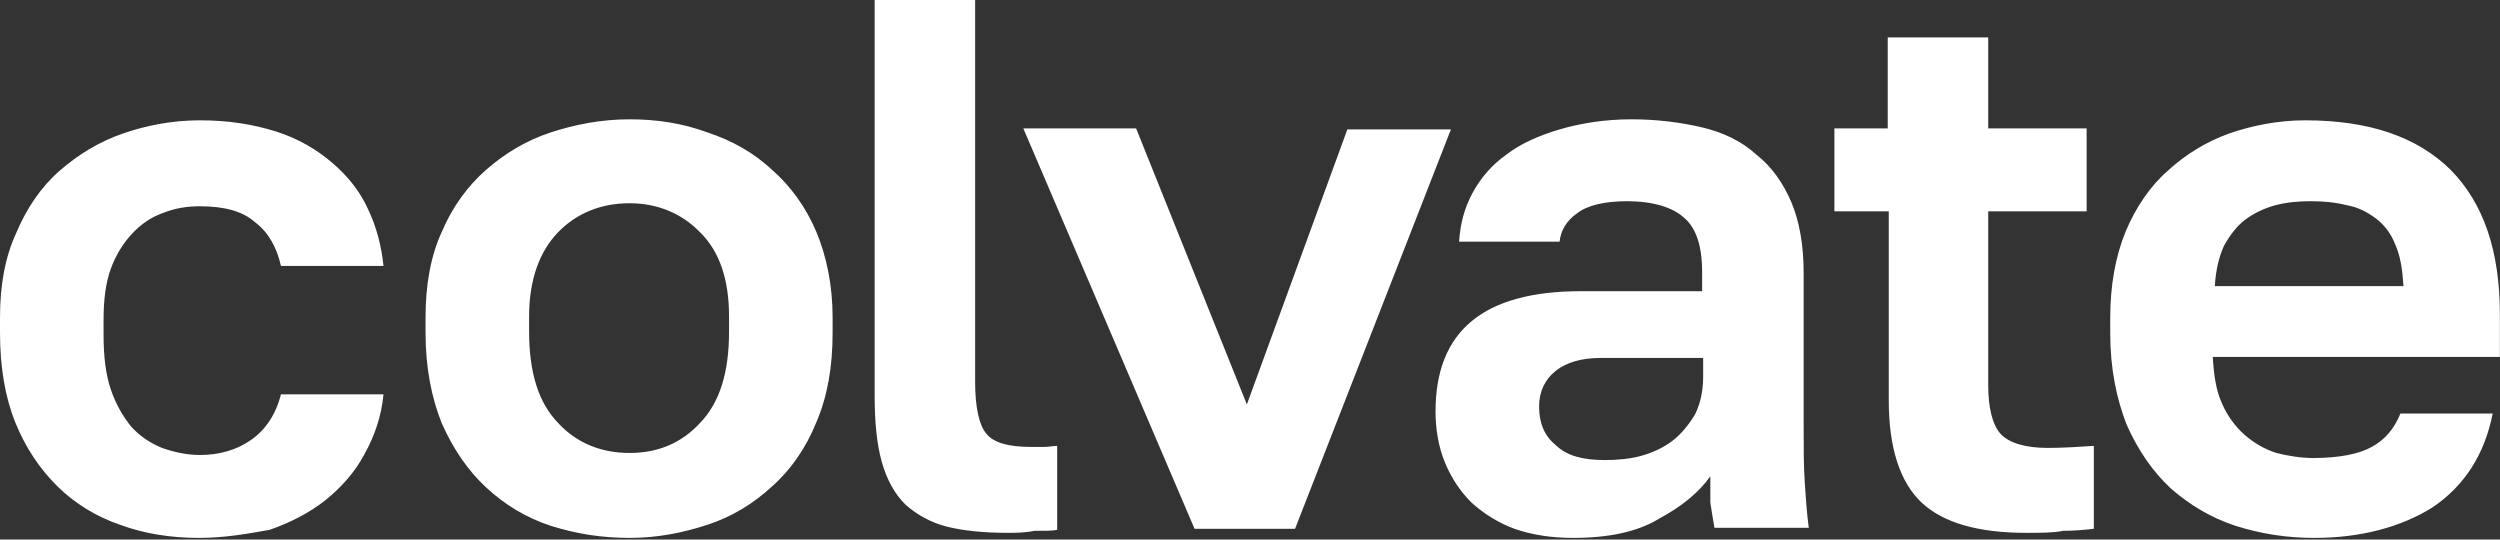 <?xml version="1.0" encoding="UTF-8"?> <svg xmlns="http://www.w3.org/2000/svg" width="1441" height="311" viewBox="0 0 1441 311" fill="none"><rect x="0" y="0" width="1441" height="311" fill="#333333" stroke="none"/><path d="M114.66 310.046C98.702 310.046 83.335 307.714 69.15 302.469C55.557 297.807 43.145 290.231 33.098 280.323C23.05 270.415 14.776 258.176 8.865 243.607C2.955 229.038 0 211.554 0 191.738V182.997C0 164.347 2.955 148.029 9.456 134.042C15.367 120.055 23.641 107.817 34.28 98.492C44.918 89.167 57.33 81.591 70.923 76.929C84.517 72.266 99.293 69.352 115.251 69.352C131.8 69.352 145.984 71.683 158.987 75.763C171.99 79.843 182.627 86.253 191.494 93.829C200.359 101.406 207.451 110.148 212.179 120.638C216.908 130.545 219.863 141.619 221.044 153.274H161.942C159.578 142.784 154.849 134.042 147.167 128.214C140.074 121.804 129.435 118.89 115.251 118.89C107.567 118.89 100.475 120.055 93.383 122.969C86.881 125.3 80.971 129.38 75.652 135.208C70.923 140.454 66.786 146.864 63.831 155.023C60.876 163.182 59.694 173.089 59.694 184.163V192.905C59.694 205.144 60.876 215.633 63.831 224.375C66.786 233.117 70.923 240.11 75.652 245.939C80.38 251.184 86.29 255.263 93.383 258.176C99.884 260.508 107.567 262.257 115.251 262.257C126.48 262.257 136.528 259.343 144.802 253.514C153.077 247.687 158.987 238.945 161.942 227.29H221.044C219.863 240.11 215.725 251.766 209.815 262.257C204.496 272.164 196.813 280.906 187.356 288.483C178.491 295.476 167.261 301.304 155.441 305.384C142.438 307.714 129.435 310.046 114.66 310.046ZM362.891 310.046C346.935 310.046 332.158 307.714 317.383 303.052C303.198 298.39 290.786 290.813 280.148 280.906C269.51 270.999 261.235 258.76 254.733 244.191C248.823 229.62 245.277 212.136 245.277 191.738V182.997C245.277 164.347 248.232 147.446 254.733 133.459C260.644 119.472 269.51 107.234 280.148 97.909C290.786 88.584 303.198 81.008 317.383 76.346C331.567 71.683 346.935 68.769 362.891 68.769C378.849 68.769 393.625 71.101 407.811 76.346C421.995 81.008 434.406 88.002 445.045 97.909C455.684 107.234 464.549 119.472 470.459 133.459C476.369 147.446 479.916 164.347 479.916 182.997V191.738C479.916 211.554 476.961 228.455 470.459 243.607C464.549 258.176 455.684 270.999 445.045 280.323C434.406 290.231 421.995 297.807 407.811 302.469C393.625 307.132 378.849 310.046 362.891 310.046ZM362.891 261.091C379.44 261.091 393.034 255.263 403.673 243.607C414.902 231.952 420.222 214.468 420.222 191.156V182.414C420.222 161.433 414.902 145.116 403.673 134.042C393.034 122.969 378.849 117.141 362.891 117.141C346.342 117.141 332.158 122.969 321.521 134.042C310.882 145.116 304.972 161.433 304.972 182.414V191.156C304.972 214.468 310.29 231.952 321.521 243.607C332.158 255.263 346.342 261.091 362.891 261.091ZM580.982 307.132C567.388 307.132 555.568 305.965 546.11 303.635C536.654 301.304 528.38 296.642 521.879 290.813C515.969 284.986 511.24 276.826 508.285 266.337C505.33 255.846 504.147 243.024 504.147 227.872V0H562.068V220.296C562.068 234.865 564.433 245.356 568.571 250.018C572.707 255.263 581.572 257.595 593.985 257.595C596.94 257.595 599.895 257.595 602.259 257.595C604.624 257.595 606.986 257.011 609.351 257.011V305.384C606.986 305.965 602.85 305.965 596.349 305.965C590.438 307.132 585.118 307.132 580.982 307.132ZM589.847 74.015H654.861L718.692 233.117L776.612 74.597H836.306L746.47 304.8H688.549L589.847 74.015ZM906.638 310.046C894.227 310.046 882.998 308.297 872.95 304.8C863.494 301.303 855.22 296.058 848.127 289.648C841.626 283.237 836.306 275.079 832.761 266.337C829.213 257.595 827.441 247.687 827.441 237.197C827.441 190.573 855.22 167.844 911.367 167.844H981.108V156.771C981.108 141.619 977.562 131.128 970.469 125.3C963.969 119.472 952.739 115.976 937.964 115.976C924.961 115.976 914.913 118.307 909.003 122.969C903.093 127.049 899.547 132.877 898.956 139.287H841.035C841.626 129.38 843.99 120.055 848.717 111.313C853.446 102.571 859.947 94.995 868.221 89.167C876.496 82.757 887.134 78.094 898.956 74.597C910.776 71.101 924.961 68.769 940.327 68.769C955.104 68.769 968.697 70.518 981.108 73.432C993.521 76.346 1004.16 81.591 1012.43 89.167C1021.3 96.161 1027.8 105.485 1032.53 116.558C1037.26 127.632 1039.62 141.619 1039.62 157.355V245.356C1039.62 257.595 1039.62 268.085 1040.21 277.409C1040.8 286.151 1041.39 295.476 1042.58 304.217H988.201C987.018 297.807 986.428 293.145 985.837 289.648C985.837 286.151 985.837 280.906 985.837 274.495C979.335 283.819 969.288 291.98 956.285 298.973C943.874 306.549 927.325 310.046 906.638 310.046ZM924.961 265.17C932.052 265.17 939.145 264.588 945.646 262.84C952.148 261.091 958.649 258.176 963.969 254.098C969.288 250.018 973.425 244.772 976.972 238.945C979.927 233.117 981.699 225.541 981.699 217.381V206.309H923.187C911.958 206.309 903.093 208.639 896.592 213.884C890.682 218.548 887.134 225.541 887.134 234.282C887.134 243.607 890.089 251.184 896.592 256.428C903.093 262.84 912.548 265.17 924.961 265.17ZM1167.87 307.132C1140.09 307.132 1120 301.304 1107.59 289.648C1095.18 277.992 1088.68 258.176 1088.68 230.785V121.804H1057.35V74.015H1088.09V21.563H1146.01V74.015H1202.74V121.804H1146.01V222.044C1146.01 234.865 1148.37 244.772 1153.1 250.018C1157.83 255.263 1167.28 258.176 1180.29 258.176C1189.15 258.176 1198.02 257.595 1206.88 257.011V304.8C1201.56 305.384 1195.65 305.965 1189.15 305.965C1183.83 307.132 1176.15 307.132 1167.87 307.132ZM1333.95 310.046C1317.99 310.046 1303.22 307.714 1288.44 303.052C1274.26 298.39 1261.85 290.813 1251.21 281.489C1240.57 271.582 1232.3 259.343 1225.79 244.772C1219.88 229.62 1216.34 212.136 1216.34 192.321V183.579C1216.34 164.347 1219.29 148.029 1225.2 133.459C1231.11 119.472 1239.39 107.234 1249.44 98.492C1259.48 89.167 1271.89 81.591 1284.9 76.929C1298.49 72.266 1313.27 69.352 1328.63 69.352C1365.28 69.352 1393.06 78.677 1412.56 97.909C1431.48 117.141 1440.93 144.532 1440.93 181.249V205.725H1275.44C1276.03 215.633 1277.21 224.958 1280.76 232.534C1283.72 239.527 1288.44 245.939 1293.76 250.601C1299.08 255.263 1304.99 258.76 1312.08 261.091C1319.18 262.84 1326.27 264.005 1333.36 264.005C1348.14 264.005 1359.96 261.673 1367.05 257.595C1374.73 253.514 1380.05 247.104 1383.6 238.362H1436.79C1432.06 262.257 1420.24 280.323 1401.92 292.561C1384.19 303.635 1361.14 310.046 1333.95 310.046ZM1331.59 115.976C1325.09 115.976 1317.99 116.558 1311.49 118.307C1304.99 120.055 1299.08 122.969 1294.35 126.466C1289.63 129.963 1285.49 135.208 1281.94 141.619C1278.99 148.029 1277.21 155.606 1276.62 164.93H1385.37C1384.78 155.606 1383.6 147.446 1380.64 141.036C1378.28 134.625 1374.14 129.38 1369.41 125.883C1364.69 122.386 1359.37 119.472 1352.87 118.307C1345.77 116.558 1339.27 115.976 1331.59 115.976Z" fill="white"></path></svg> 